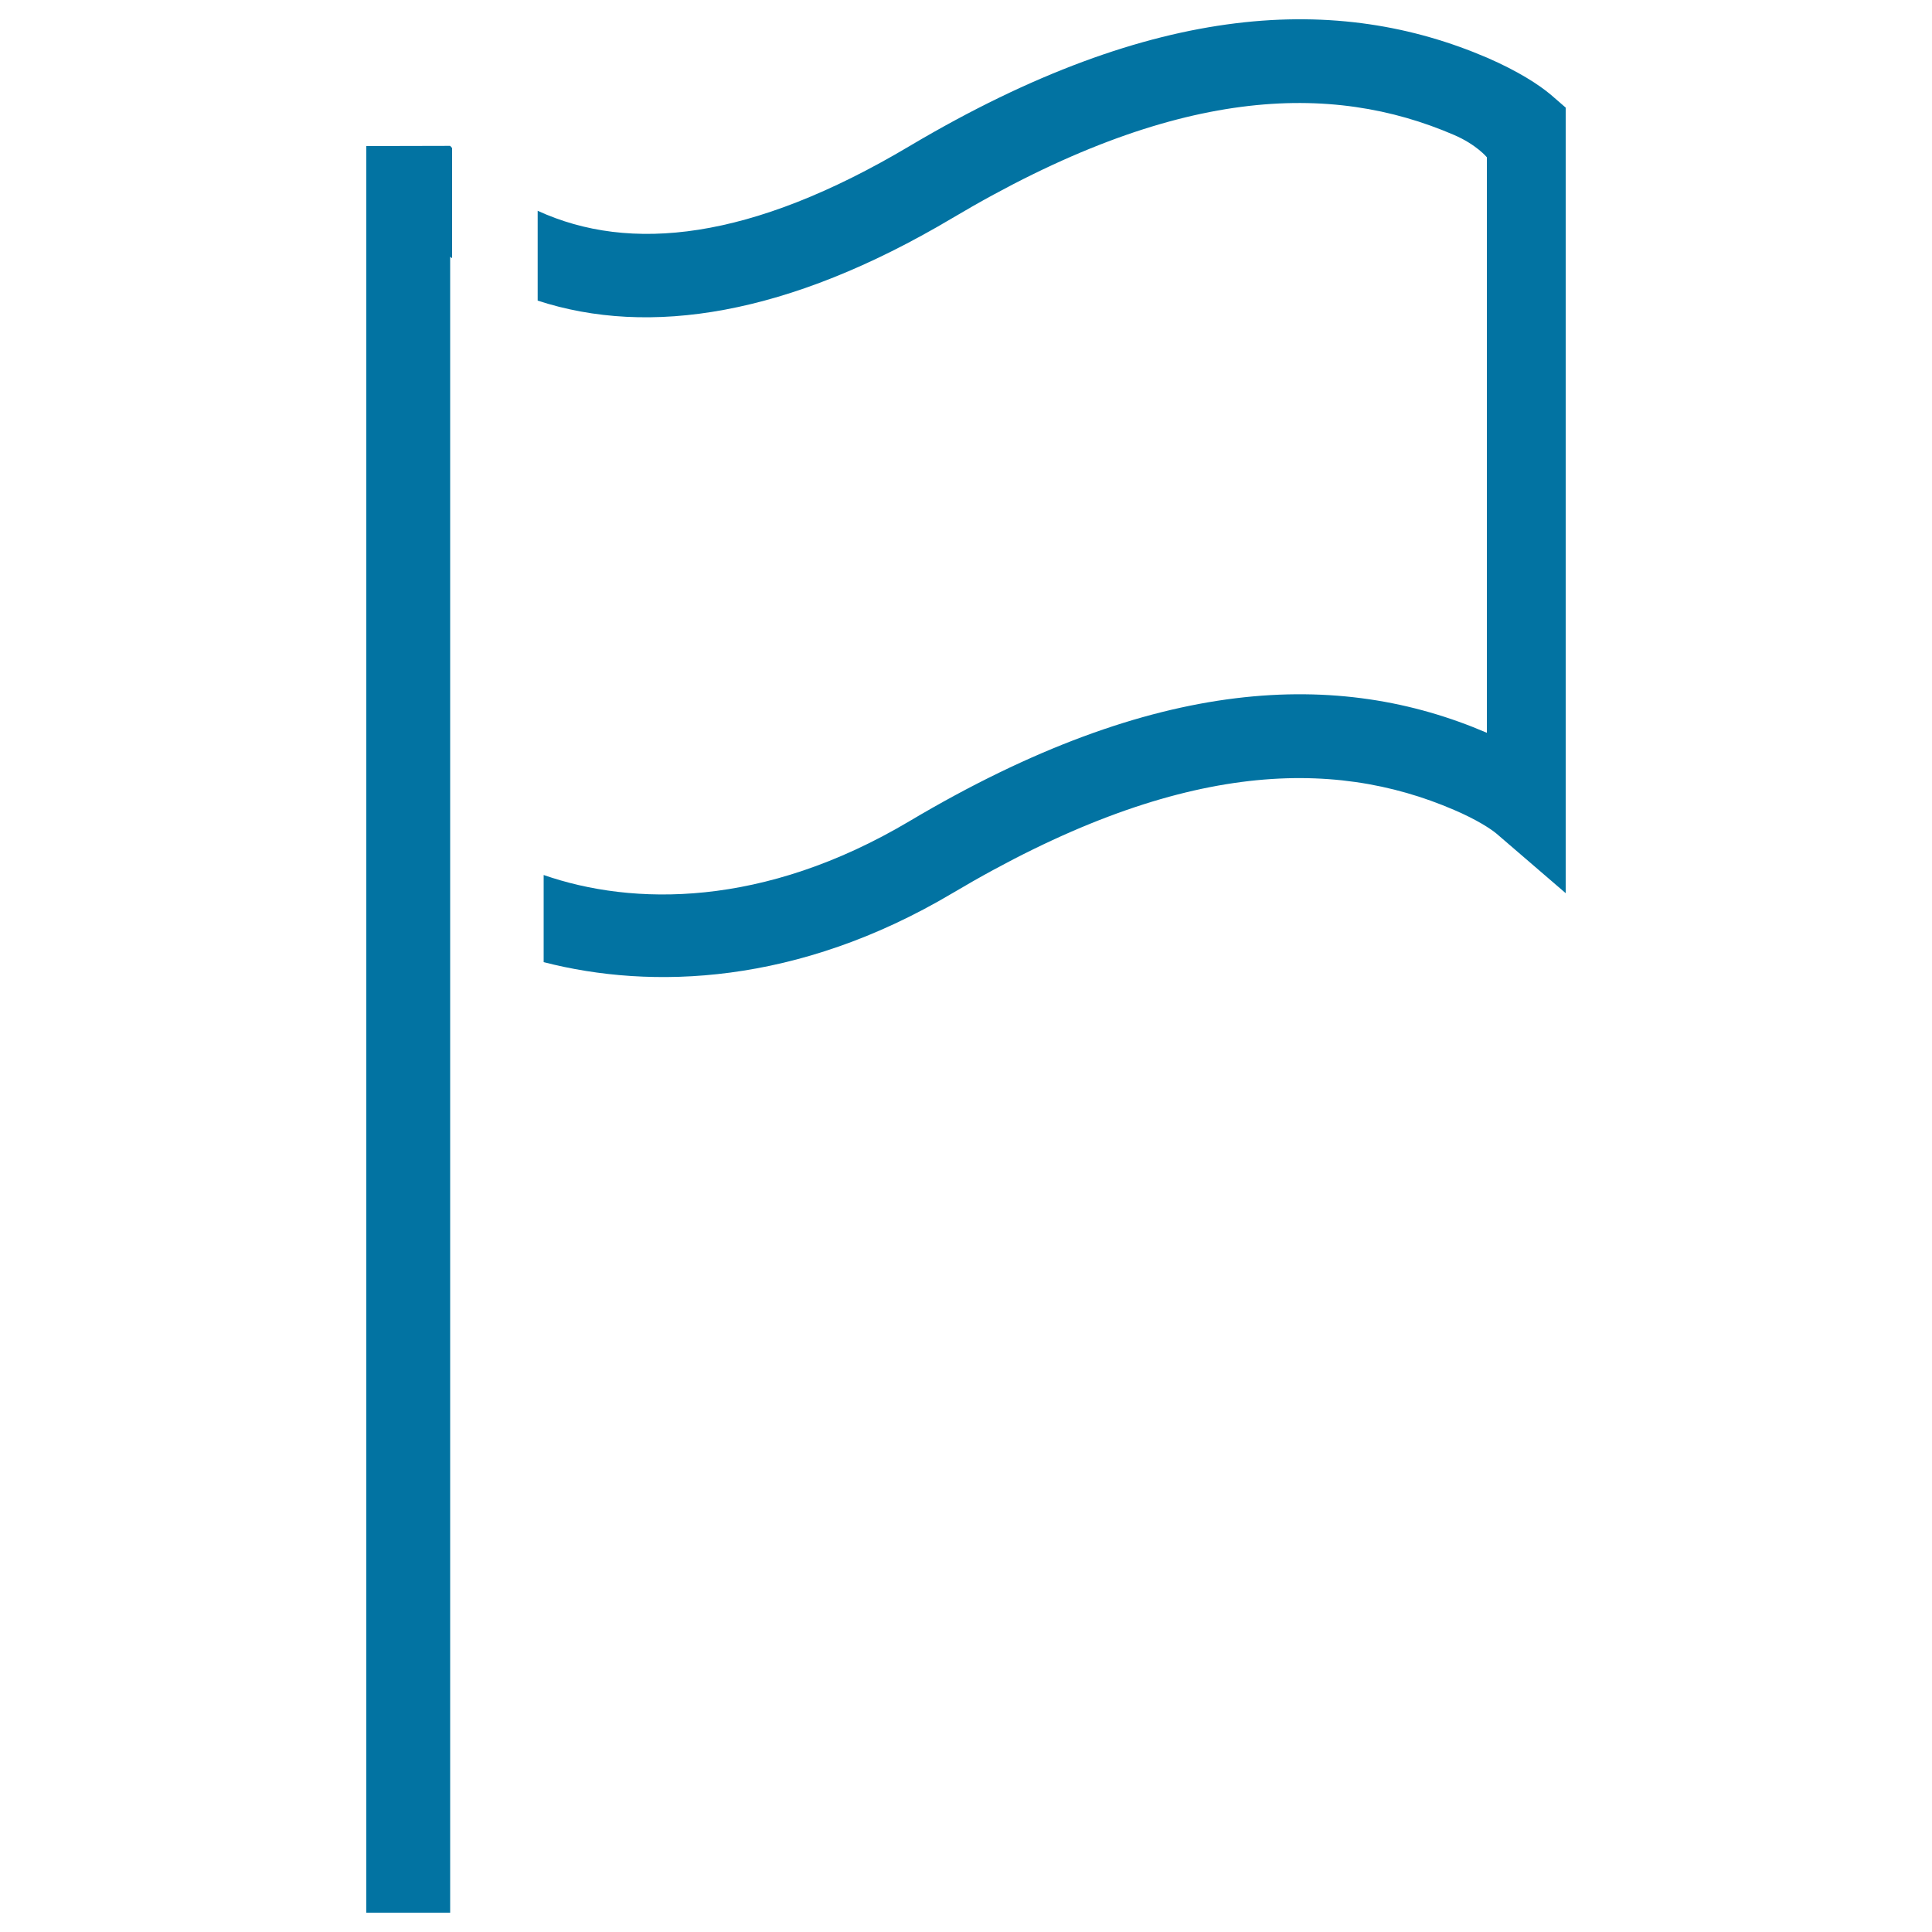 <svg xmlns="http://www.w3.org/2000/svg" viewBox="0 0 1000 1000" style="fill:#0273a2">
<title>Flag SVG icon</title>
<g><g><path d="M234,133.6v-57c-0.3-0.4-0.7-0.7-1-1.1l-43.4,0.1V990H233V132.9C233.3,133.2,233.7,133.4,234,133.6z"/><path d="M470.8,425c-75.7,45-143.4,43.9-189.4,27.9V498c55.8,14.4,131.4,11.9,211.6-35.7c115.9-68.8,196.4-70.3,259.6-43.1c11.7,5,19,9.8,22,12.3l35.8,30.8v-47.2V55.7l-7.5-6.5c-6.2-5.3-17.2-12.4-33.1-19.3C693.4-2.9,598.4-0.1,470.8,75.6C388.6,124.5,326,131,278.3,109.1v46.5c57.6,18.8,129.4,7.9,214.6-42.7c115.9-68.9,196.4-70.3,259.6-43.1c11.7,5,17.1,11.6,17.1,11.6v297.9C693.4,346.5,598.4,349.2,470.8,425z"/></g></g>
</svg>